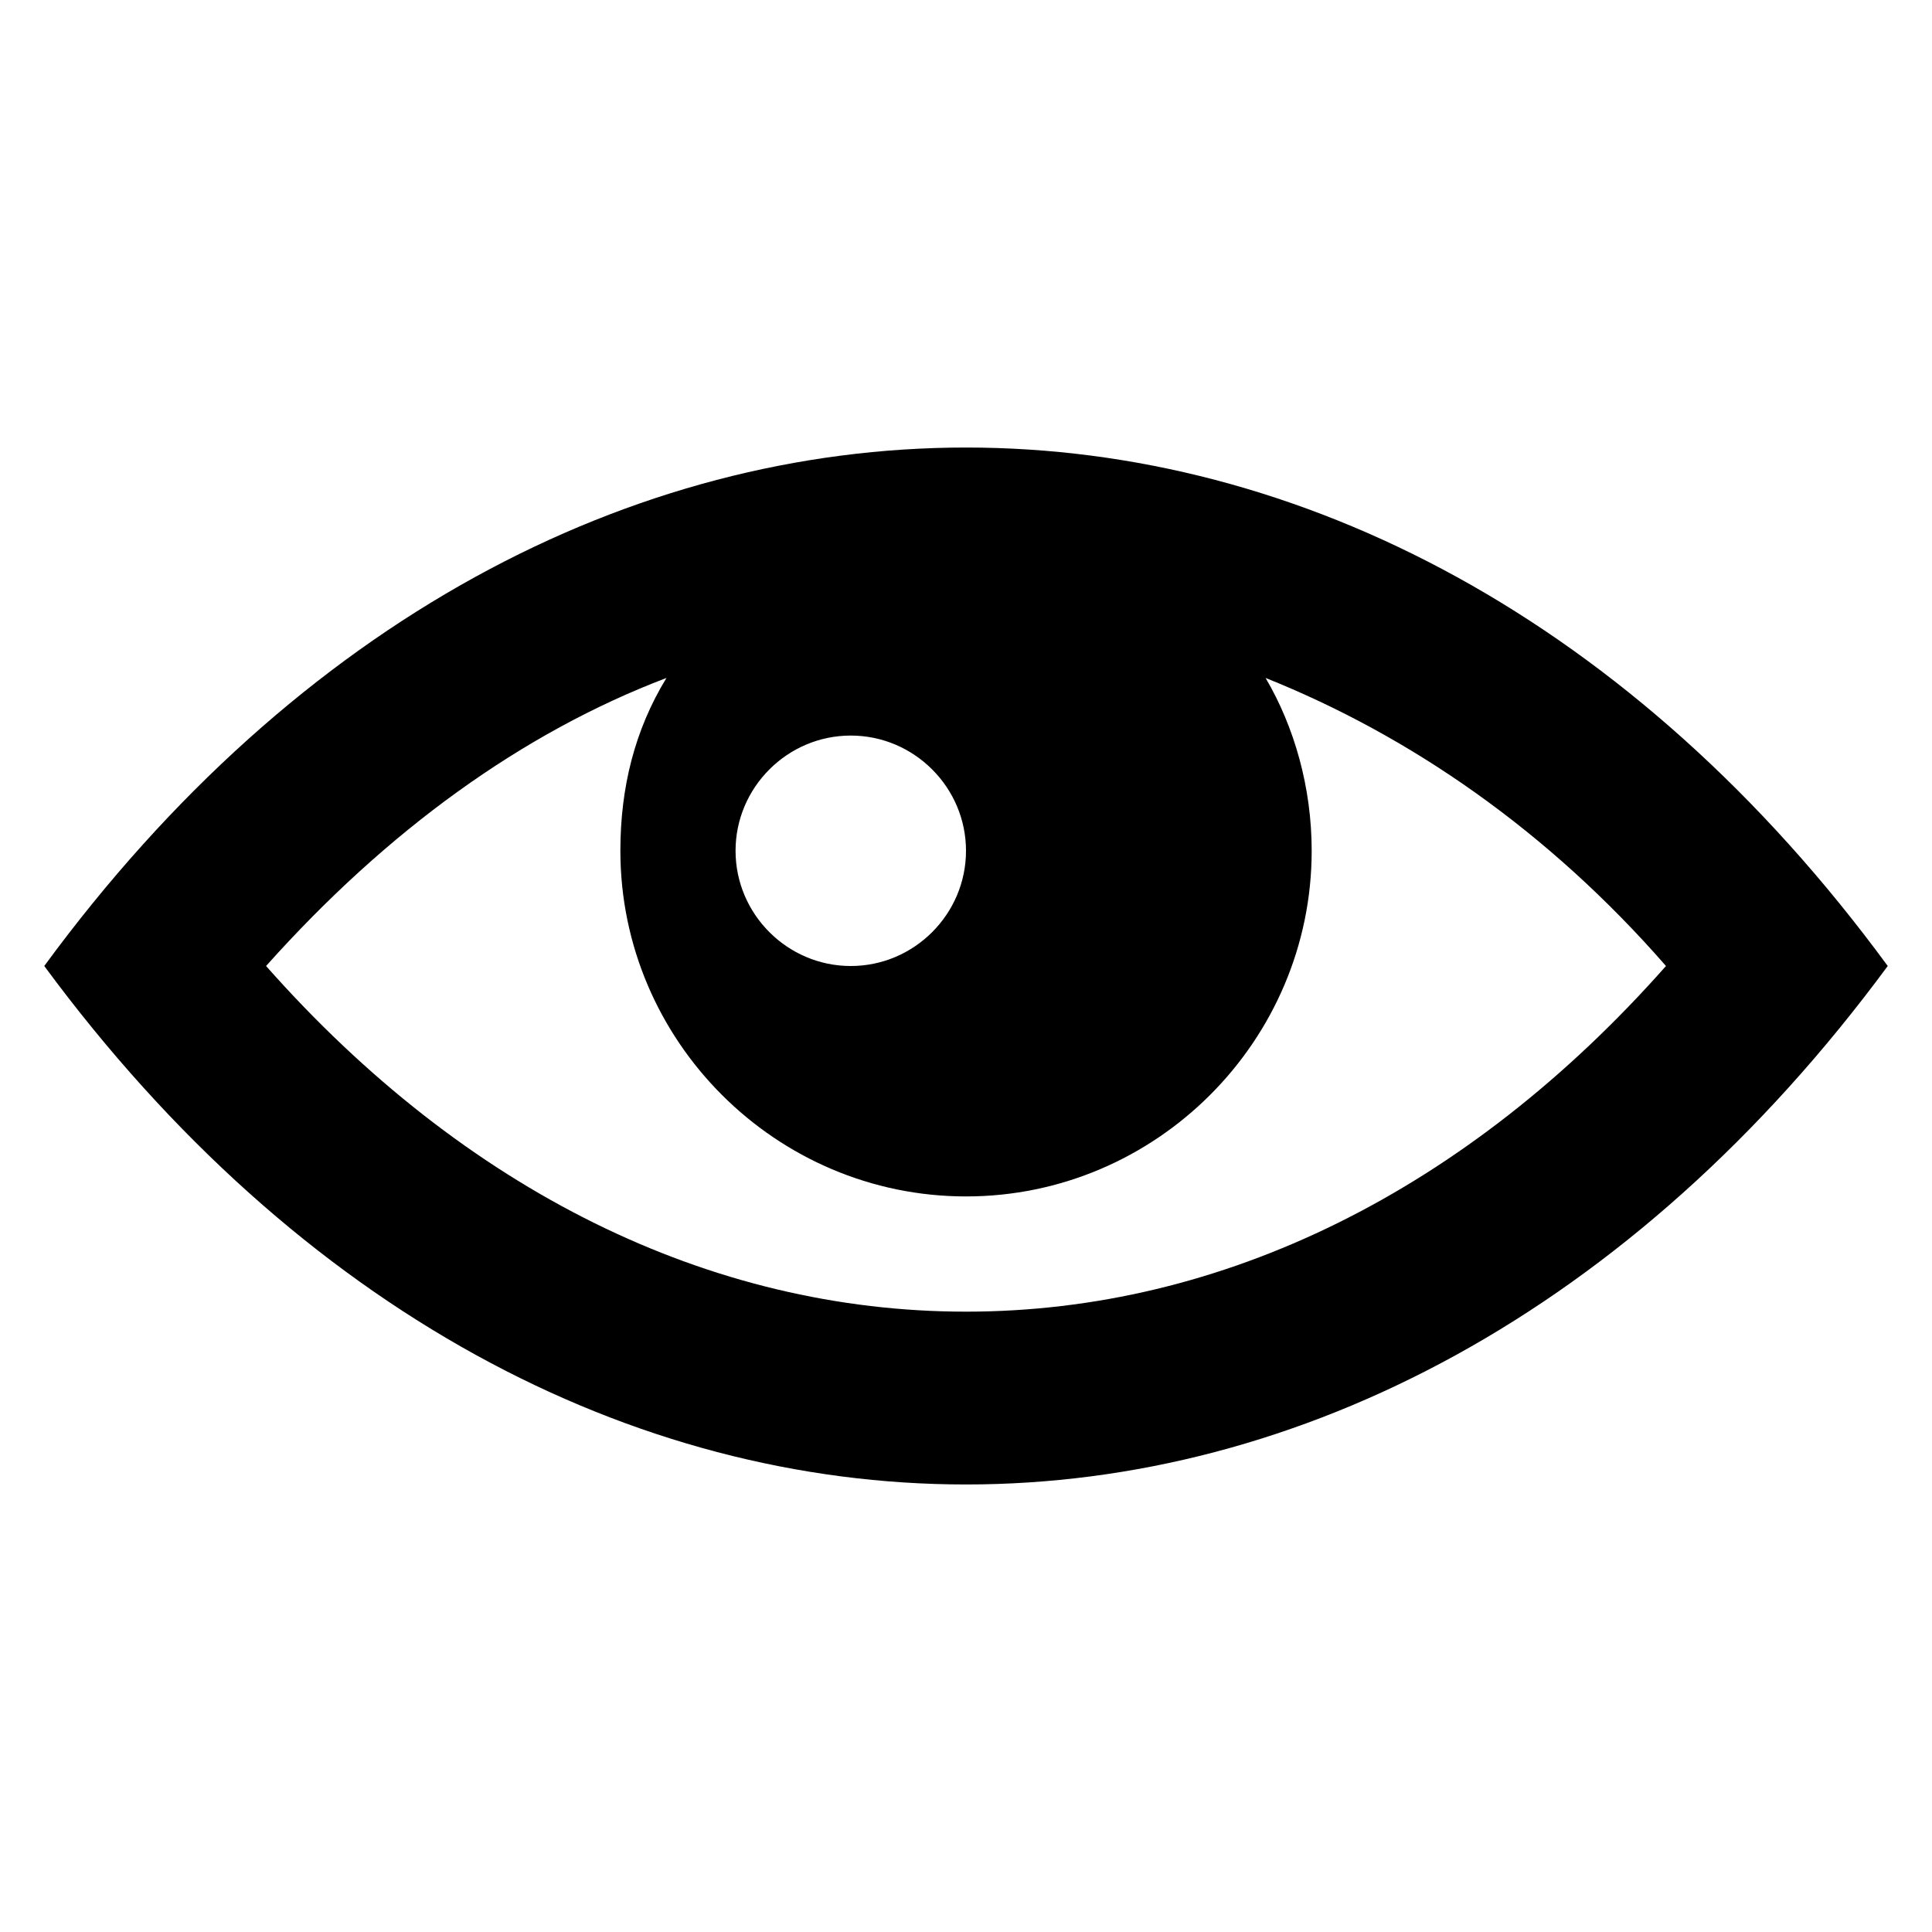 <?xml version="1.0" encoding="UTF-8"?>
<!-- Uploaded to: SVG Repo, www.svgrepo.com, Generator: SVG Repo Mixer Tools -->
<svg fill="#000000" width="800px" height="800px" version="1.1" viewBox="144 144 512 512" xmlns="http://www.w3.org/2000/svg">
 <path d="m400 262.6c-88.551 0-177.1 45.801-244.27 137.4 135.11 183.2 353.43 183.2 488.54 0-67.176-91.602-155.72-137.4-244.27-137.4zm-30.535 76.332c16.793 0 30.535 13.742 30.535 30.535 0 16.793-13.742 30.535-30.535 30.535-16.793 0-30.535-13.742-30.535-30.535 0-16.793 13.742-30.535 30.535-30.535zm30.535 152.67c-67.938 0-132.82-32.062-185.49-91.602 32.062-35.879 67.938-61.832 106.11-76.336-8.398 13.742-12.215 29.008-12.215 45.801 0 50.383 41.223 91.602 91.602 91.602 50.383 0 91.602-41.223 91.602-91.602 0-16.793-4.582-32.824-12.215-45.801 38.168 15.266 74.809 40.457 106.11 76.336-52.672 59.539-117.55 91.602-185.49 91.602z"/>
</svg>